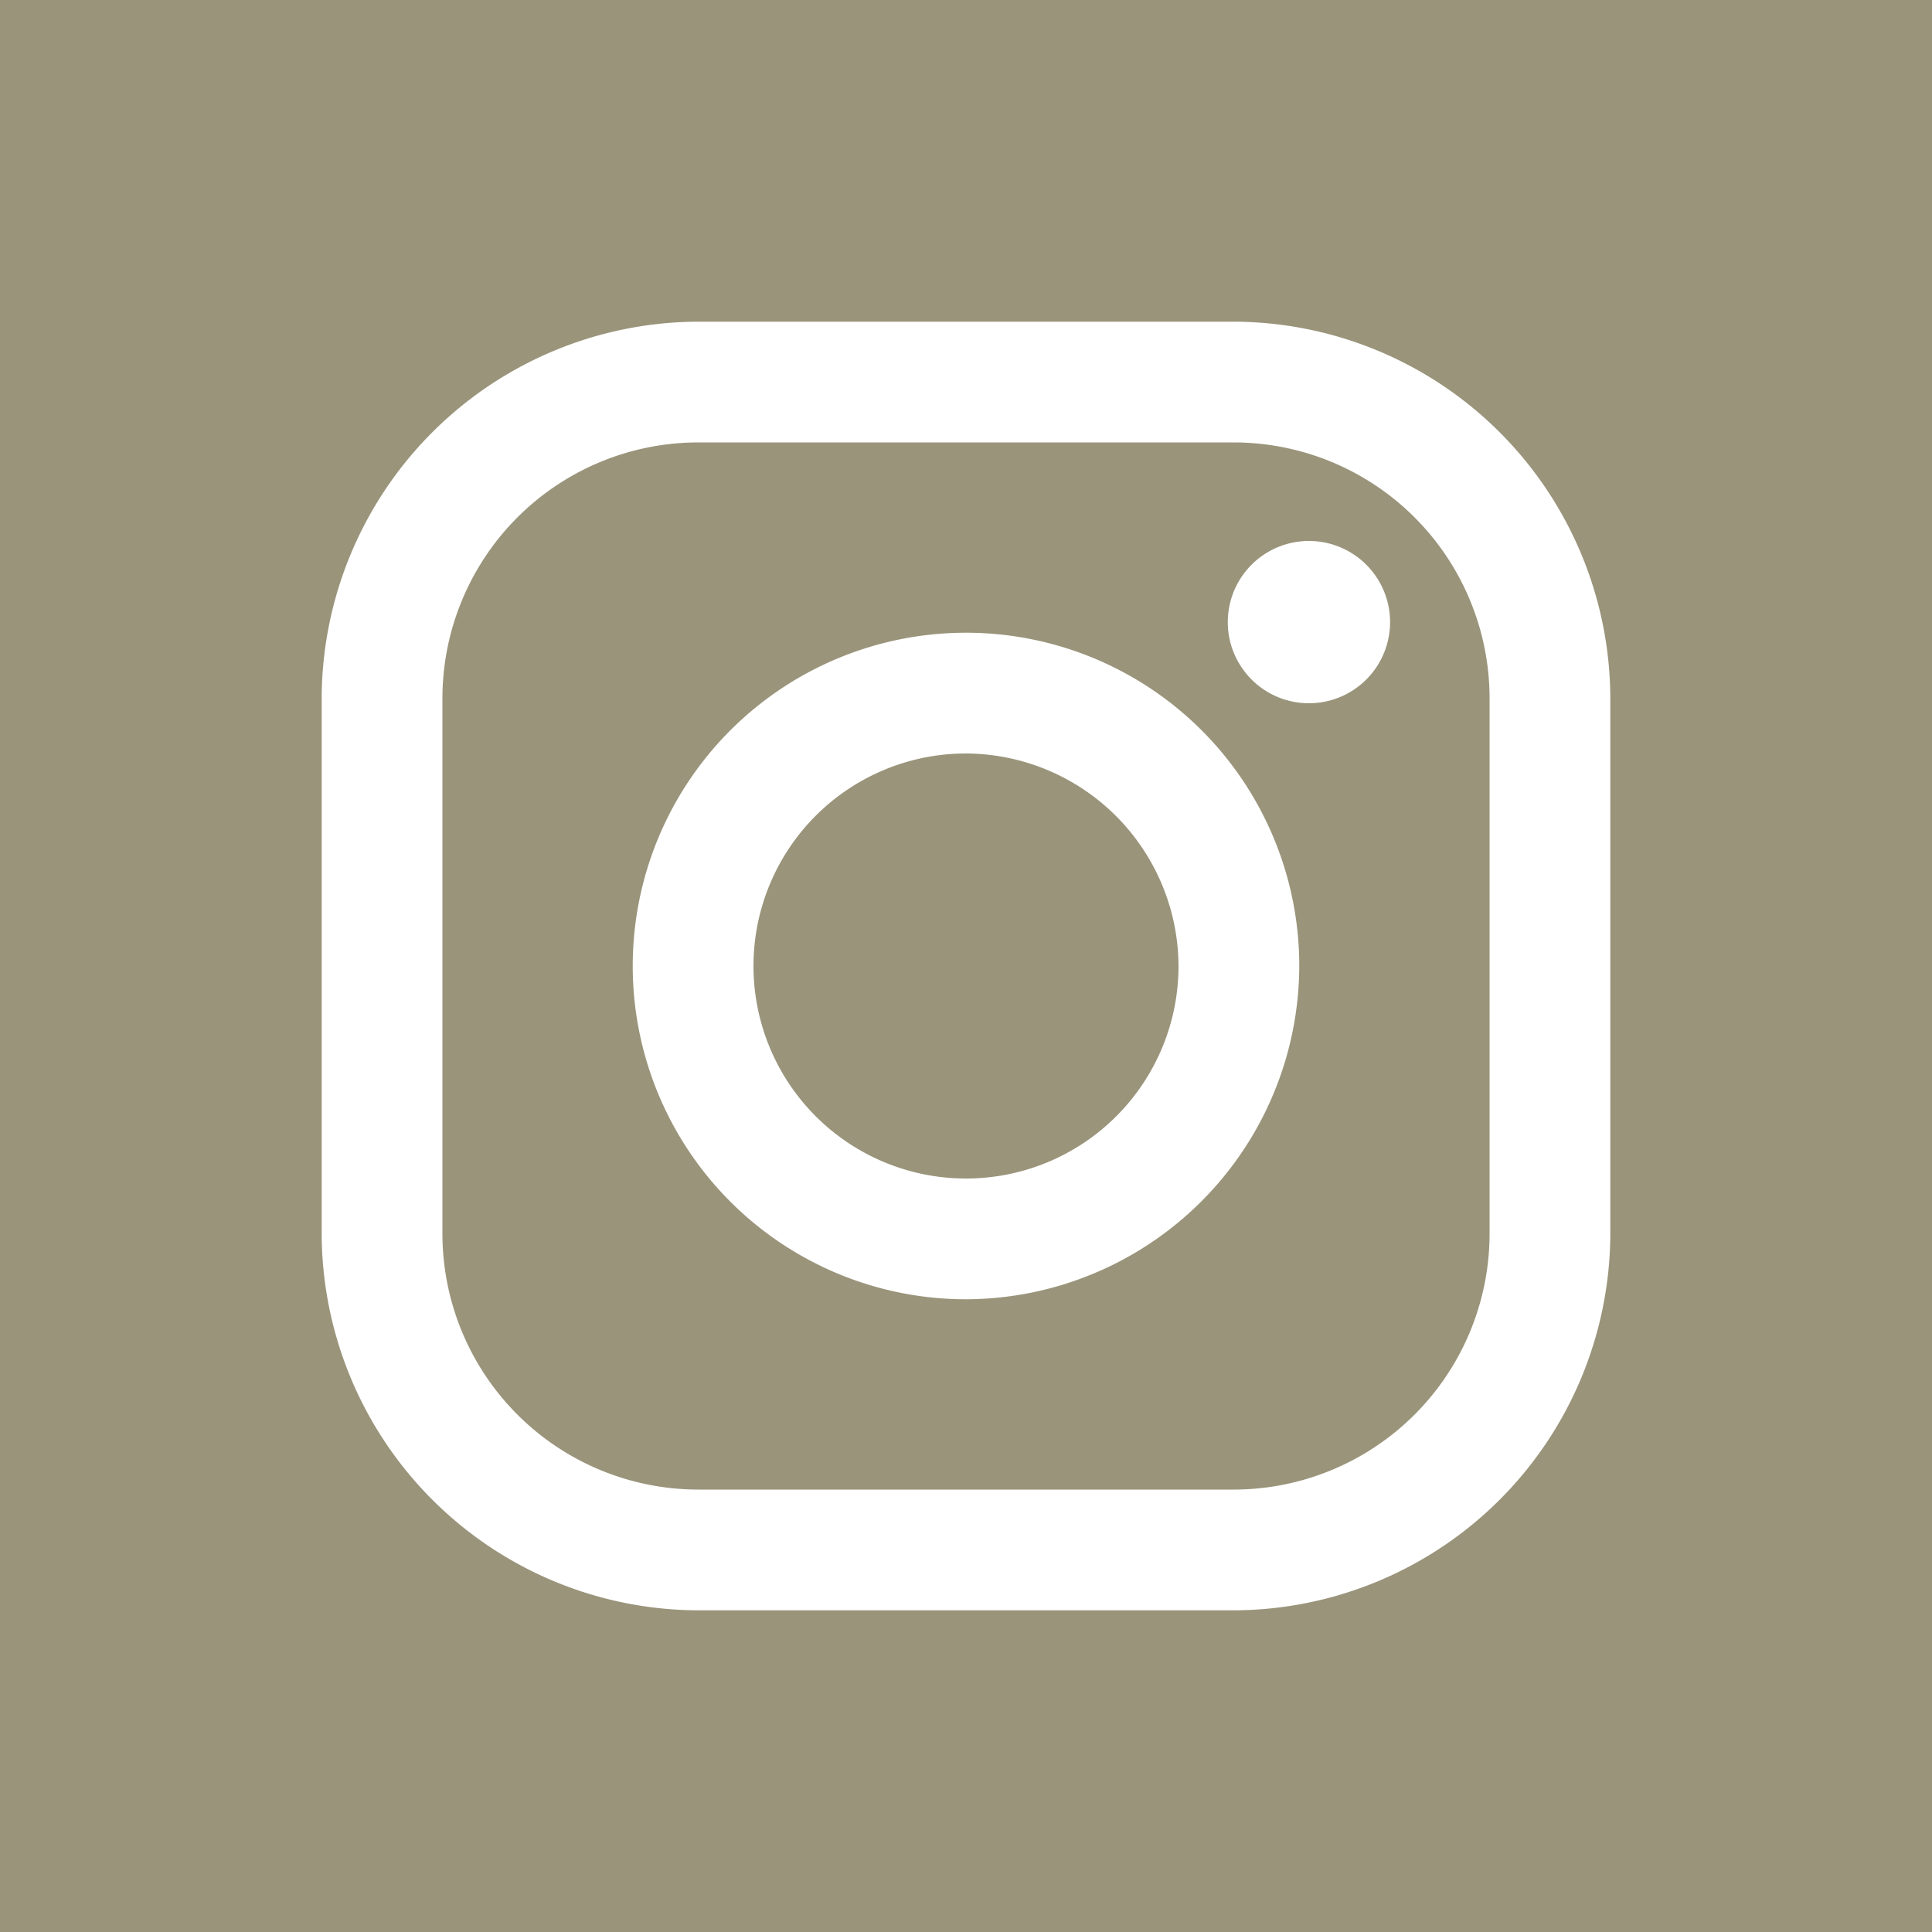 <svg id="レイヤー_1" data-name="レイヤー 1" xmlns="http://www.w3.org/2000/svg" viewBox="0 0 20 20"><defs><style>.cls-1{fill:#9a947b;}</style></defs><path class="cls-1" d="M12.77,4.58H7.23A2.65,2.65,0,0,0,4.58,7.23v5.54a2.65,2.65,0,0,0,2.65,2.65h5.54a2.65,2.65,0,0,0,2.65-2.65V7.23A2.65,2.65,0,0,0,12.77,4.58ZM10,13.45A3.45,3.45,0,1,1,13.45,10,3.46,3.46,0,0,1,10,13.45Zm3.56-6.17a.84.84,0,1,1,.83-.84A.84.84,0,0,1,13.56,7.28Z"/><path class="cls-1" d="M10,7.8A2.2,2.2,0,1,0,12.2,10,2.21,2.21,0,0,0,10,7.8Z"/><path class="cls-1" d="M0,0V20H20V0ZM16.67,12.77a3.91,3.91,0,0,1-3.9,3.9H7.23a3.91,3.91,0,0,1-3.9-3.9V7.23a3.91,3.91,0,0,1,3.9-3.9h5.54a3.91,3.91,0,0,1,3.9,3.9Z"/></svg>